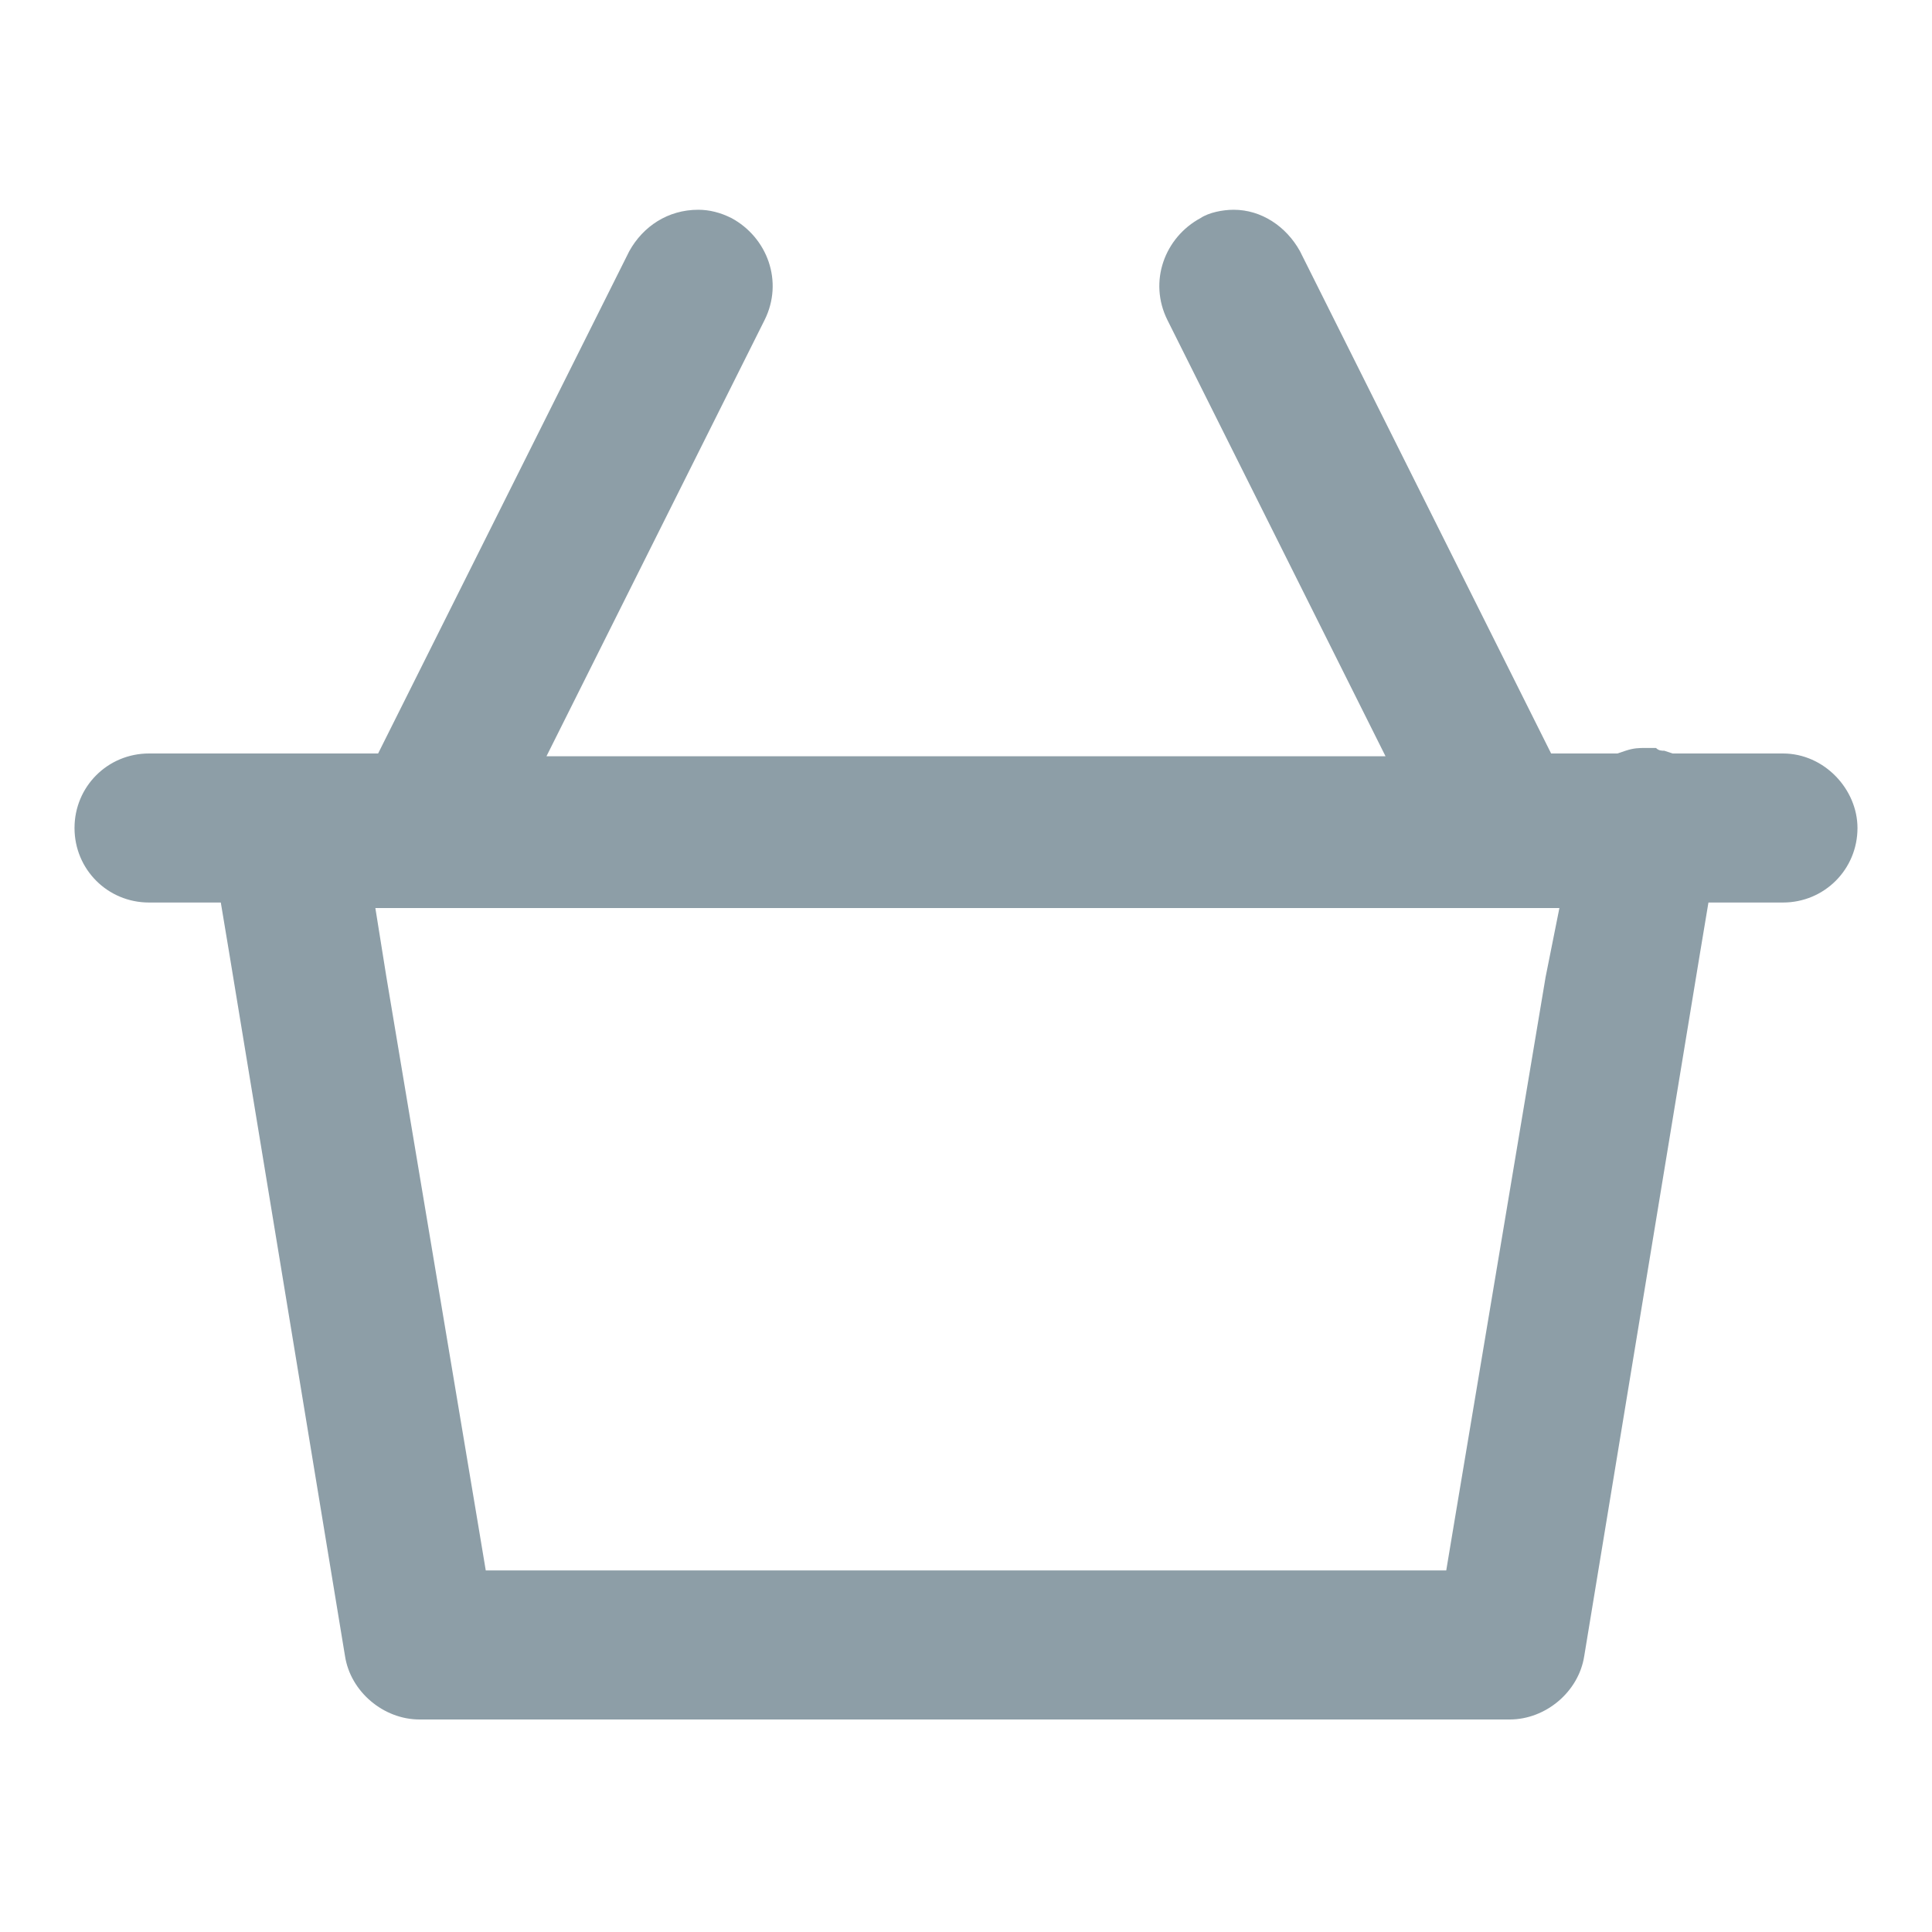 <?xml version="1.0" encoding="utf-8"?>
<!-- Generator: Adobe Illustrator 22.0.1, SVG Export Plug-In . SVG Version: 6.00 Build 0)  -->
<svg version="1.1" id="Vrstva_1" xmlns="http://www.w3.org/2000/svg" xmlns:xlink="http://www.w3.org/1999/xlink" x="0px" y="0px"
	 viewBox="0 0 70 70" style="enable-background:new 0 0 70 70;" xml:space="preserve">
<style type="text/css">
	.st0{opacity:0.72;fill:#627985;}
</style>
<path class="st0" d="M64.6,27.3h-3.7h-0.3l-0.3-0.1c-0.1,0-0.2,0-0.3-0.1c-0.1,0-0.2,0-0.4,0c-0.2,0-0.4,0-0.7,0.1l-0.3,0.1h-0.3
	h-0.7h-1.4l-0.6-1.2l-8.5-17l0,0l0,0l0,0c-0.5-0.9-1.4-1.5-2.4-1.5c-0.4,0-0.9,0.1-1.2,0.3c-1.3,0.7-1.9,2.3-1.2,3.7l0,0l0,0
	l6.3,12.6l1.6,3.2h-3.5H23.3h-3.5l1.6-3.2l6.3-12.6l0,0l0,0l0,0c0.7-1.4,0.1-3-1.2-3.7c-0.4-0.2-0.8-0.3-1.2-0.3
	c-1.1,0-2,0.6-2.5,1.5l0,0l0,0l-8.5,17l-0.6,1.2h-1.4H5.4c-1.5,0-2.7,1.2-2.7,2.7c0,1.5,1.2,2.7,2.7,2.7h0.8H8l0.3,1.8l4.2,25.5
	c0.2,1.3,1.4,2.3,2.7,2.3h39.5c1.3,0,2.5-1,2.7-2.3l4.2-25.5l0.3-1.8h1.9h0.8c1.5,0,2.7-1.2,2.7-2.7C67.3,28.6,66.1,27.3,64.6,27.3z
	 M56,35.4l-3.3,19.7l-0.3,1.8h-1.9H19.5h-1.9l-0.3-1.8L14,35.4l-0.4-2.5h2.6h37.7h2.6L56,35.4z"/>
</svg>
